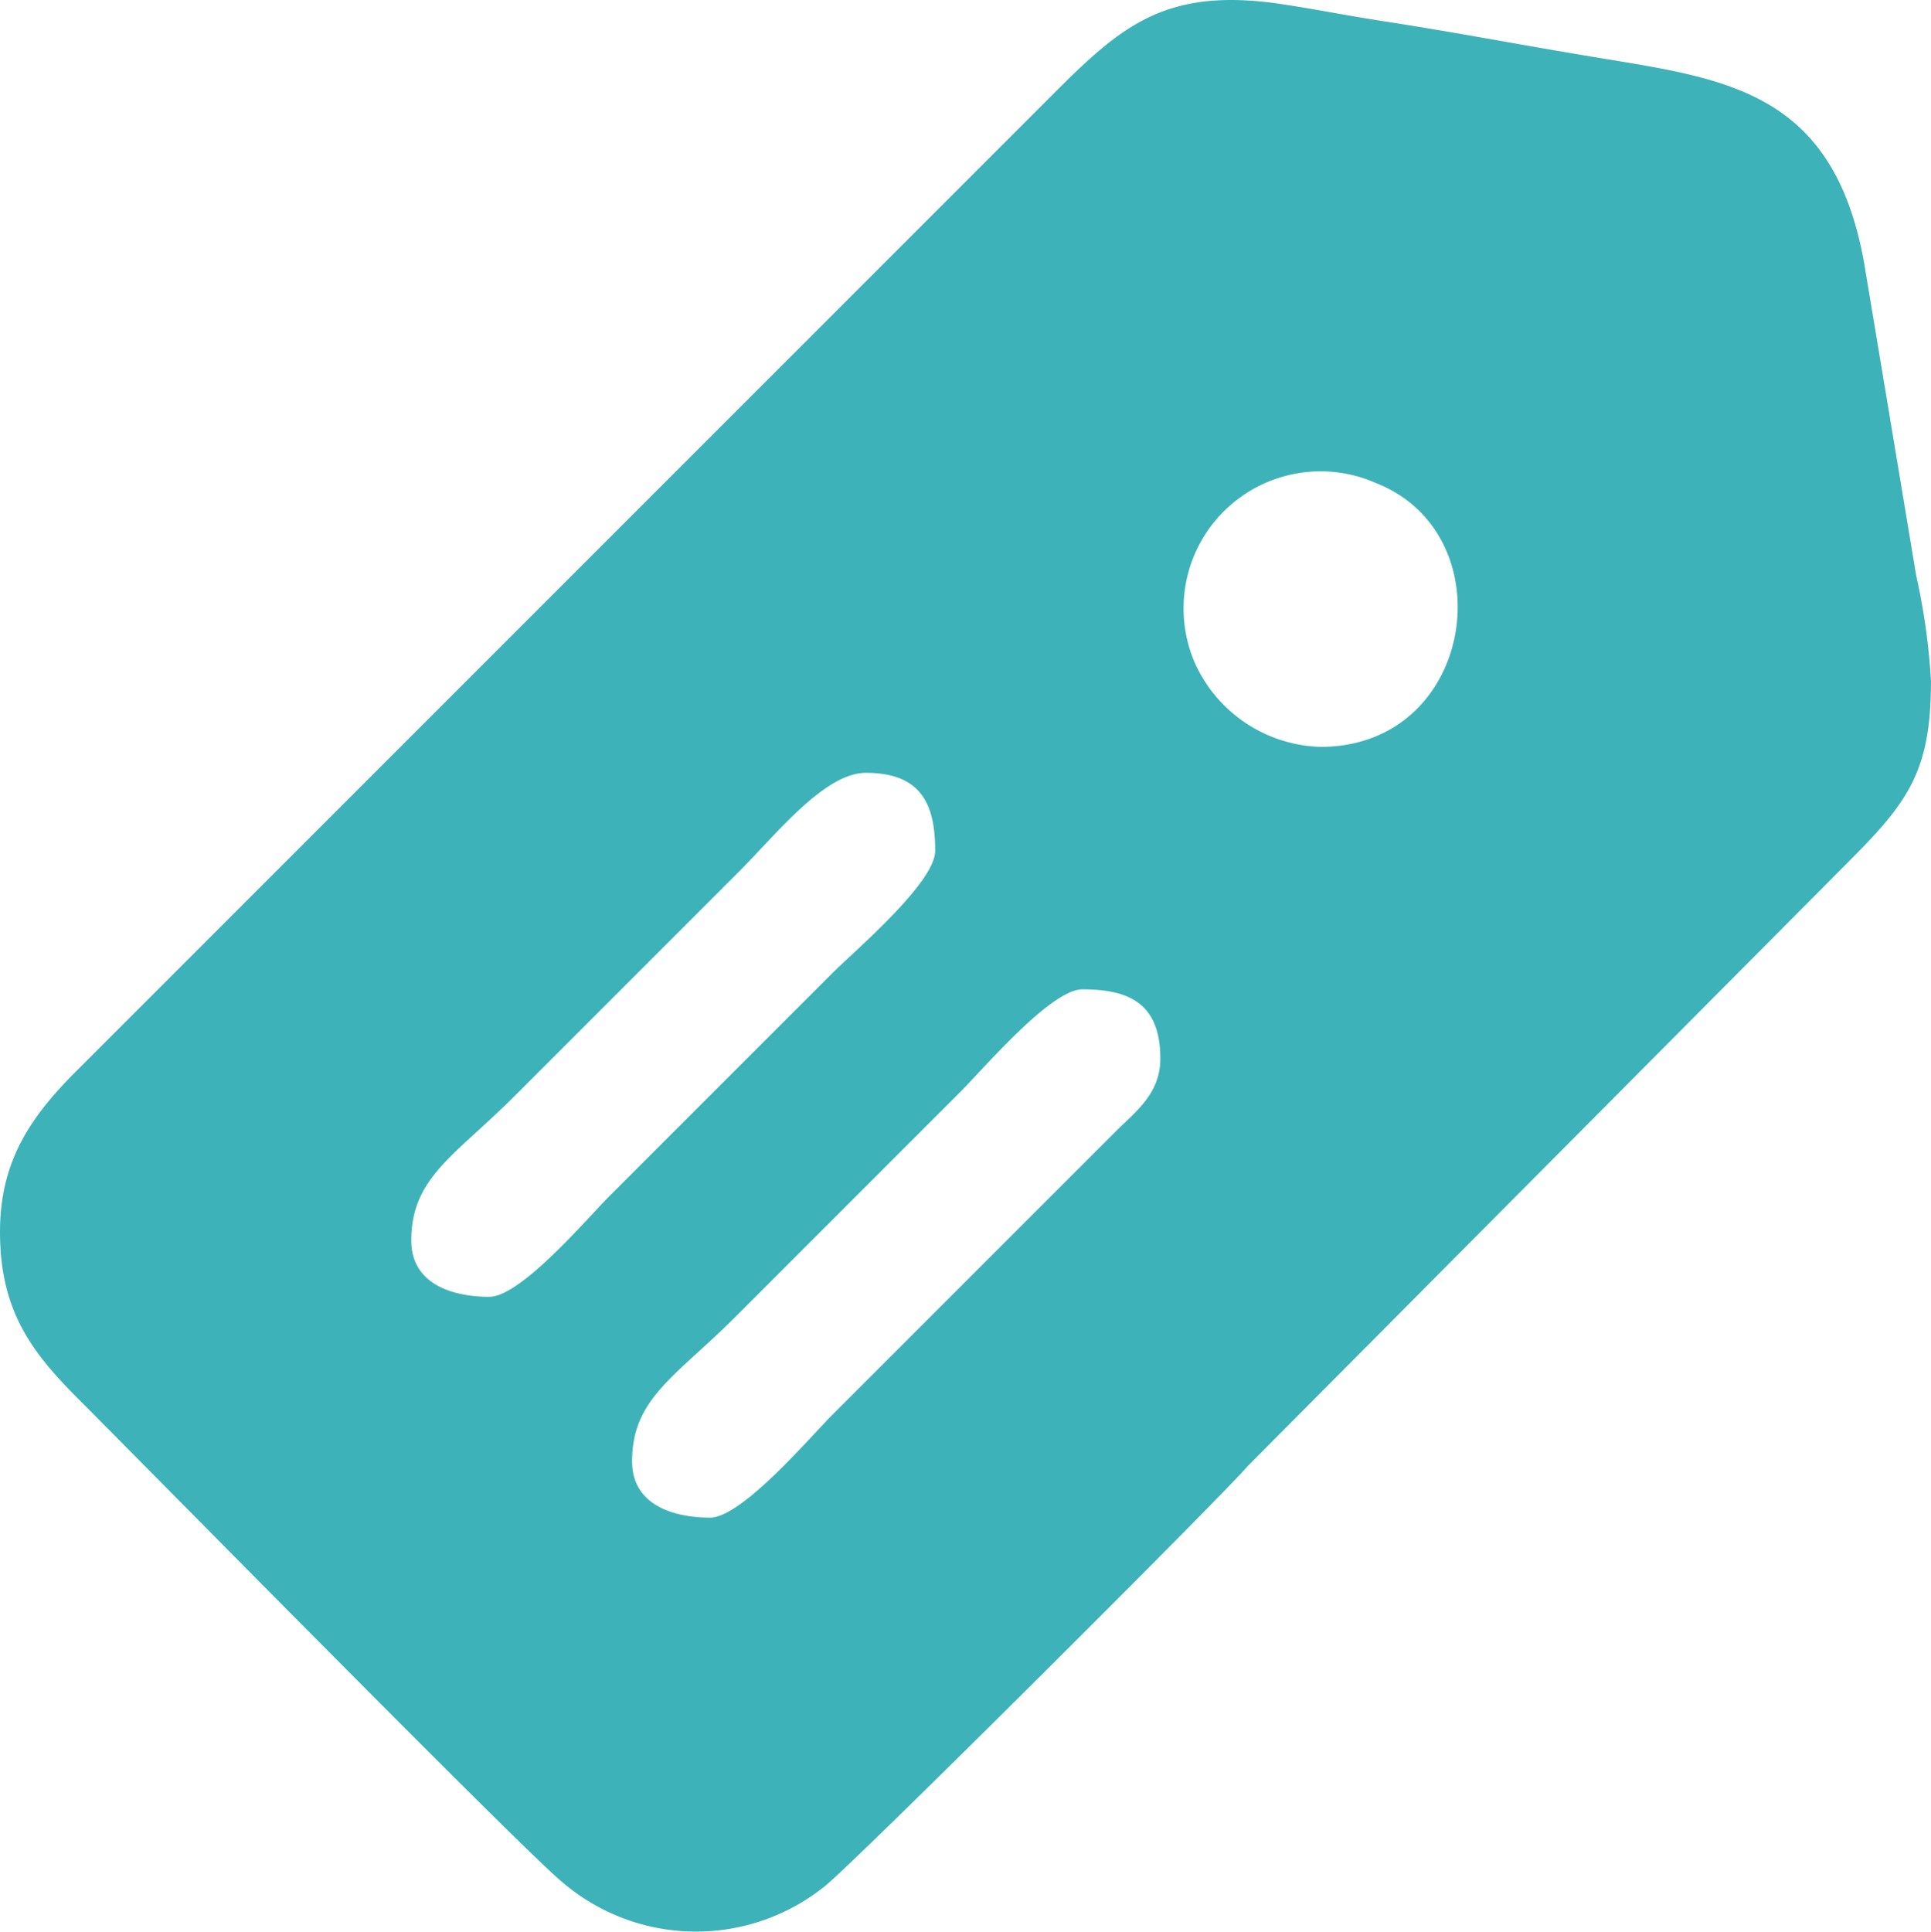 <svg id="Слой_x0020_1" xmlns="http://www.w3.org/2000/svg" width="69.986" height="70" viewBox="0 0 69.986 70">
  <path id="Path_8795" data-name="Path 8795" d="M41.97,38.305c0-2.032-1.171-2.511-2.825-2.511-1.143,0-3.572,2.866-4.433,3.727l-8.16,8.16c-2.148,2.148-3.727,2.937-3.727,5.218,0,1.611,1.55,2.04,2.825,2.04,1.156,0,3.628-2.922,4.433-3.727L40.362,40.934c.688-.688,1.608-1.347,1.608-2.628Zm-8.16-7.532c0-1.653-.479-2.825-2.511-2.825-1.5,0-3.257,2.237-4.59,3.57l-8.16,8.16c-2.148,2.148-3.727,2.937-3.727,5.218,0,1.611,1.55,2.04,2.825,2.04,1.151,0,3.558-2.852,4.355-3.648l8.081-8.081c.8-.8,3.727-3.277,3.727-4.433Zm13.966-3.766c5.6,0,6.742-7.685,2.023-9.555a4.966,4.966,0,0,0-6.557,6.557A5.156,5.156,0,0,0,47.776,27.007ZM69.9,24.653c0,3.272-.862,4.393-3.021,6.551L45.131,53.078c-.777.937-14.427,14.552-15.354,15.245a7.45,7.45,0,0,1-9.487-.179C18.919,67.031,5.08,52.963,2.78,50.663,1.068,48.951-.084,47.452-.084,44.582c0-2.607,1.149-4.21,2.785-5.845L37.537,3.9C40.315,1.123,41.836-.572,46.3.081c1.342.2,2.36.414,3.764.629,2.58.4,4.932.851,7.509,1.279,4.781.8,8.782,1.147,9.91,7.508l1.882,11.3a23.651,23.651,0,0,1,.538,3.856Z" transform="translate(0.084 0.059)" fill="#3db3b9" fill-rule="evenodd"/>
</svg>
